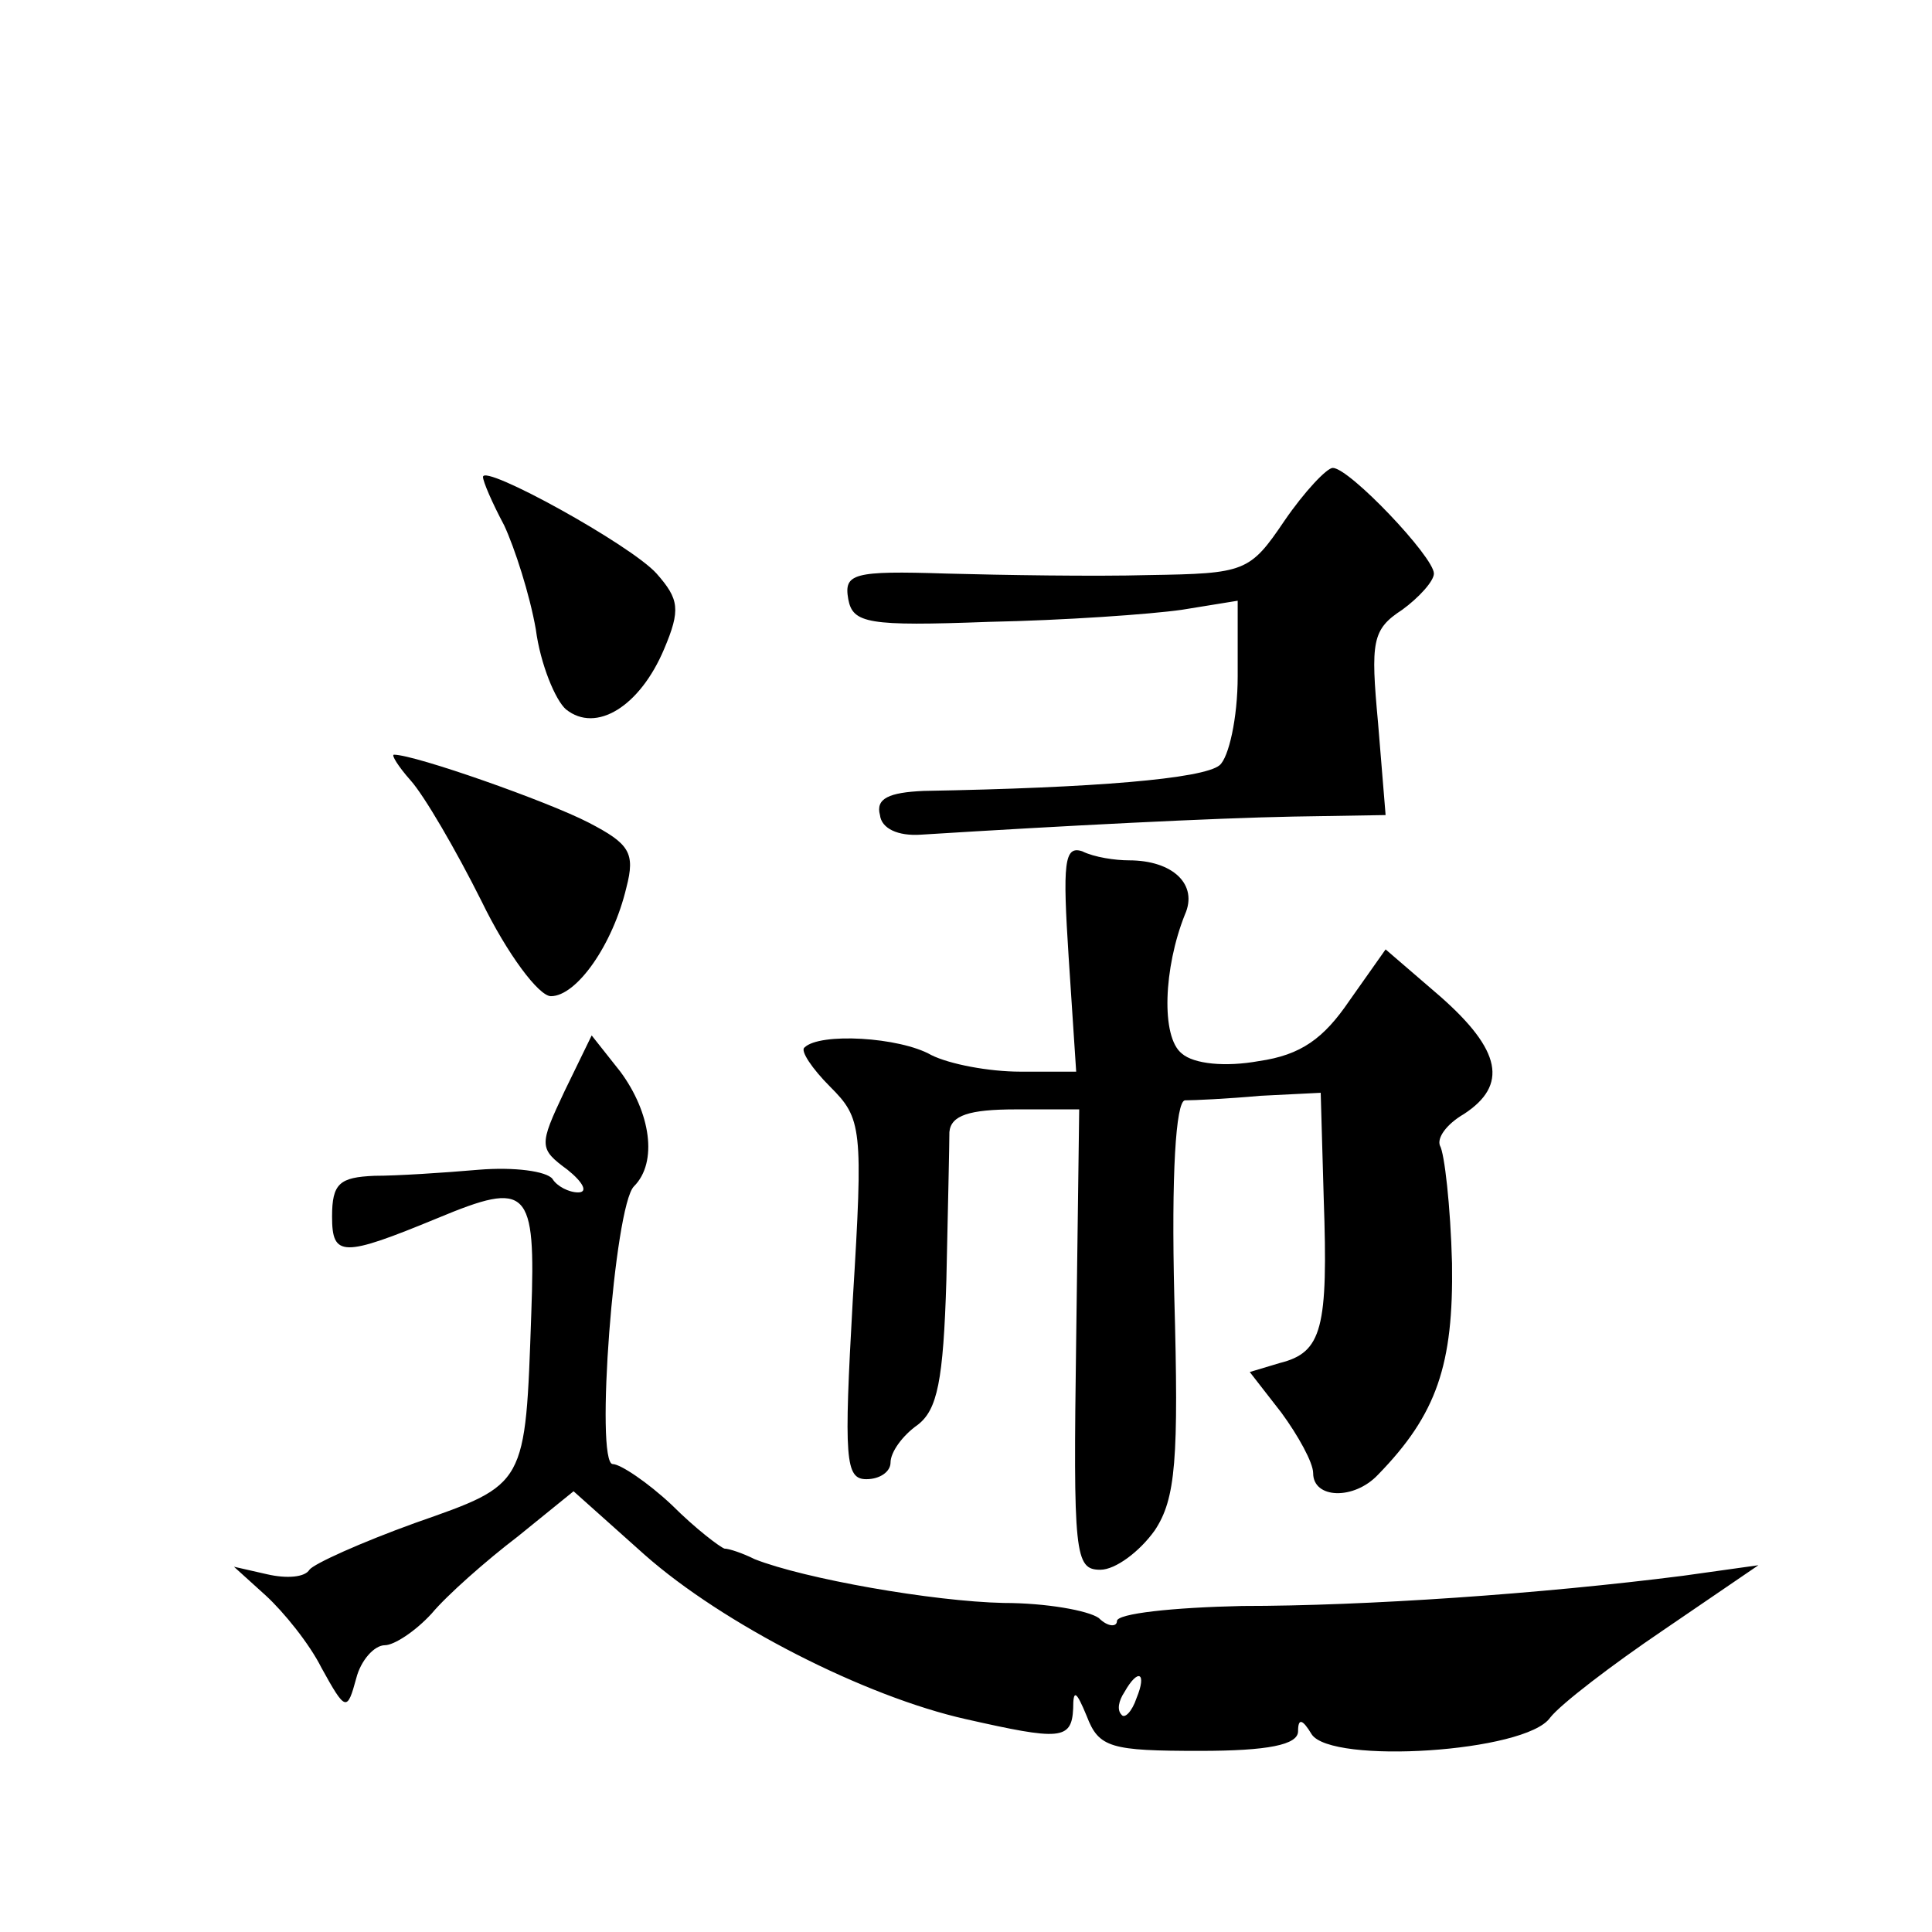 <?xml version="1.0" standalone="no"?>
<!DOCTYPE svg PUBLIC "-//W3C//DTD SVG 20010904//EN"
 "http://www.w3.org/TR/2001/REC-SVG-20010904/DTD/svg10.dtd">
<svg version="1.0" xmlns="http://www.w3.org/2000/svg"
 width="128pt" height="128pt" viewBox="0 0 128 128"
 preserveAspectRatio="xMidYMid meet">
<g transform="translate(0,128) scale(0.1,-0.1)"
fill="#0" stroke="none">
<path d="M320 964 c0 -3 6 -17 14 -32 7 -15 17 -46 21 -69 3 -23 13 -47 20 -53
20 -16 49 2 65 40 11 26 10 33 -5 50 -17 19 -115 73 -115 64z M851 935 c-23 -34
-26 -35 -90 -36 -36 -1 -97 0 -134 1 -62 2 -68 0 -65 -17 3 -16 13 -18 93 -15 50
1 107 5 128 8 l37 6 0 -50 c0 -28 -6 -54 -12 -59 -11 -9 -83 -15 -196 -17 -23 -1
-32 -5 -29 -16 1 -9 12 -14 27 -13 96 6 194 11 247 12 l61 1 -5 61 c-5 54 -4 62
16 75 11 8 21 19 21 24 0 11 -56 70 -67 70 -4 0 -19 -16 -32 -35z M272 763 c9 -10
30 -46 47 -80 17 -35 38 -63 46 -63 17 0 41 34 50 72 6 23 2 29 -25 43 -27 14 -115
45 -129 45 -2 0 3 -8 11 -17z M708 646 l5 -76 -37 0 c-21 0 -47 5 -59 11 -21 12
-74 15 -84 5 -3 -2 5 -14 17 -26 21 -21 22 -27 15 -141 -6 -106 -5 -119 9 -119
9 0 16 5 16 11 0 7 8 18 18 25 13 10 17 29 19 96 1 46 2 90 2 98 1 11 13 15 44
15 l42 0 -2 -152 c-2 -143 -1 -153 16 -153 10 0 26 12 36 26 14 21 16 47 13 155
-2 81 1 129 7 130 6 0 28 1 50 3 l40 2 2 -70 c3 -86 -1 -102 -29 -109 l-20 -6 21
-27 c11 -15 21 -33 21 -40 0 -17 27 -18 43 -1 39 40 50 73 49 140 -1 38 -5 73 -8
78 -2 5 4 14 16 21 29 19 25 42 -16 78 l-36 31 -24 -34 c-17 -25 -32 -36 -60 -40
-22 -4 -43 -2 -51 5 -14 11 -12 57 2 92 9 20 -8 36 -37 36 -9 0 -23 2 -31 6 -12
4 -13 -8 -9 -70z M374 557 c-17 -36 -17 -38 2 -52 10 -8 14 -15 7 -15 -6 0 -14
4 -17 9 -4 5 -25 8 -49 6 -23 -2 -54 -4 -69 -4 -23 -1 -28 -5 -28 -27 0 -27 7 -27
70 -1 60 25 65 20 62 -63 -4 -115 -3 -113 -77 -139 -36 -13 -67 -27 -70 -31 -3
-5 -15 -6 -28 -3 l-22 5 21 -19 c12 -11 29 -32 37 -48 16 -29 17 -29 23 -7 3 12
12 22 19 22 6 0 20 9 31 21 10 12 36 35 57 51 l37 30 47 -42 c52 -46 146 -94 213
-109 62 -14 70 -14 71 7 0 13 2 12 9 -5 8 -21 16 -23 75 -23 45 0 65 4 65 13 0
9 3 8 9 -2 13 -20 142 -12 158 11 7 9 41 35 75 58 l63 43 -50 -7 c-94 -12 -210
-20 -292 -20 -46 -1 -83 -5 -83 -10 0 -4 -6 -4 -12 2 -7 5 -35 10 -63 10 -47 1
-132 16 -165 29 -8 4 -17 7 -20 7 -3 1 -19 13 -35 29 -16 15 -34 27 -39 27 -12
0 1 171 14 184 16 16 11 49 -9 76 l-19 24 -18 -37z m379 -402 c-3 -9 -8 -14 -10
-11 -3 3 -2 9 2 15 9 16 15 13 8 -4z"/>
</g>
</svg>
